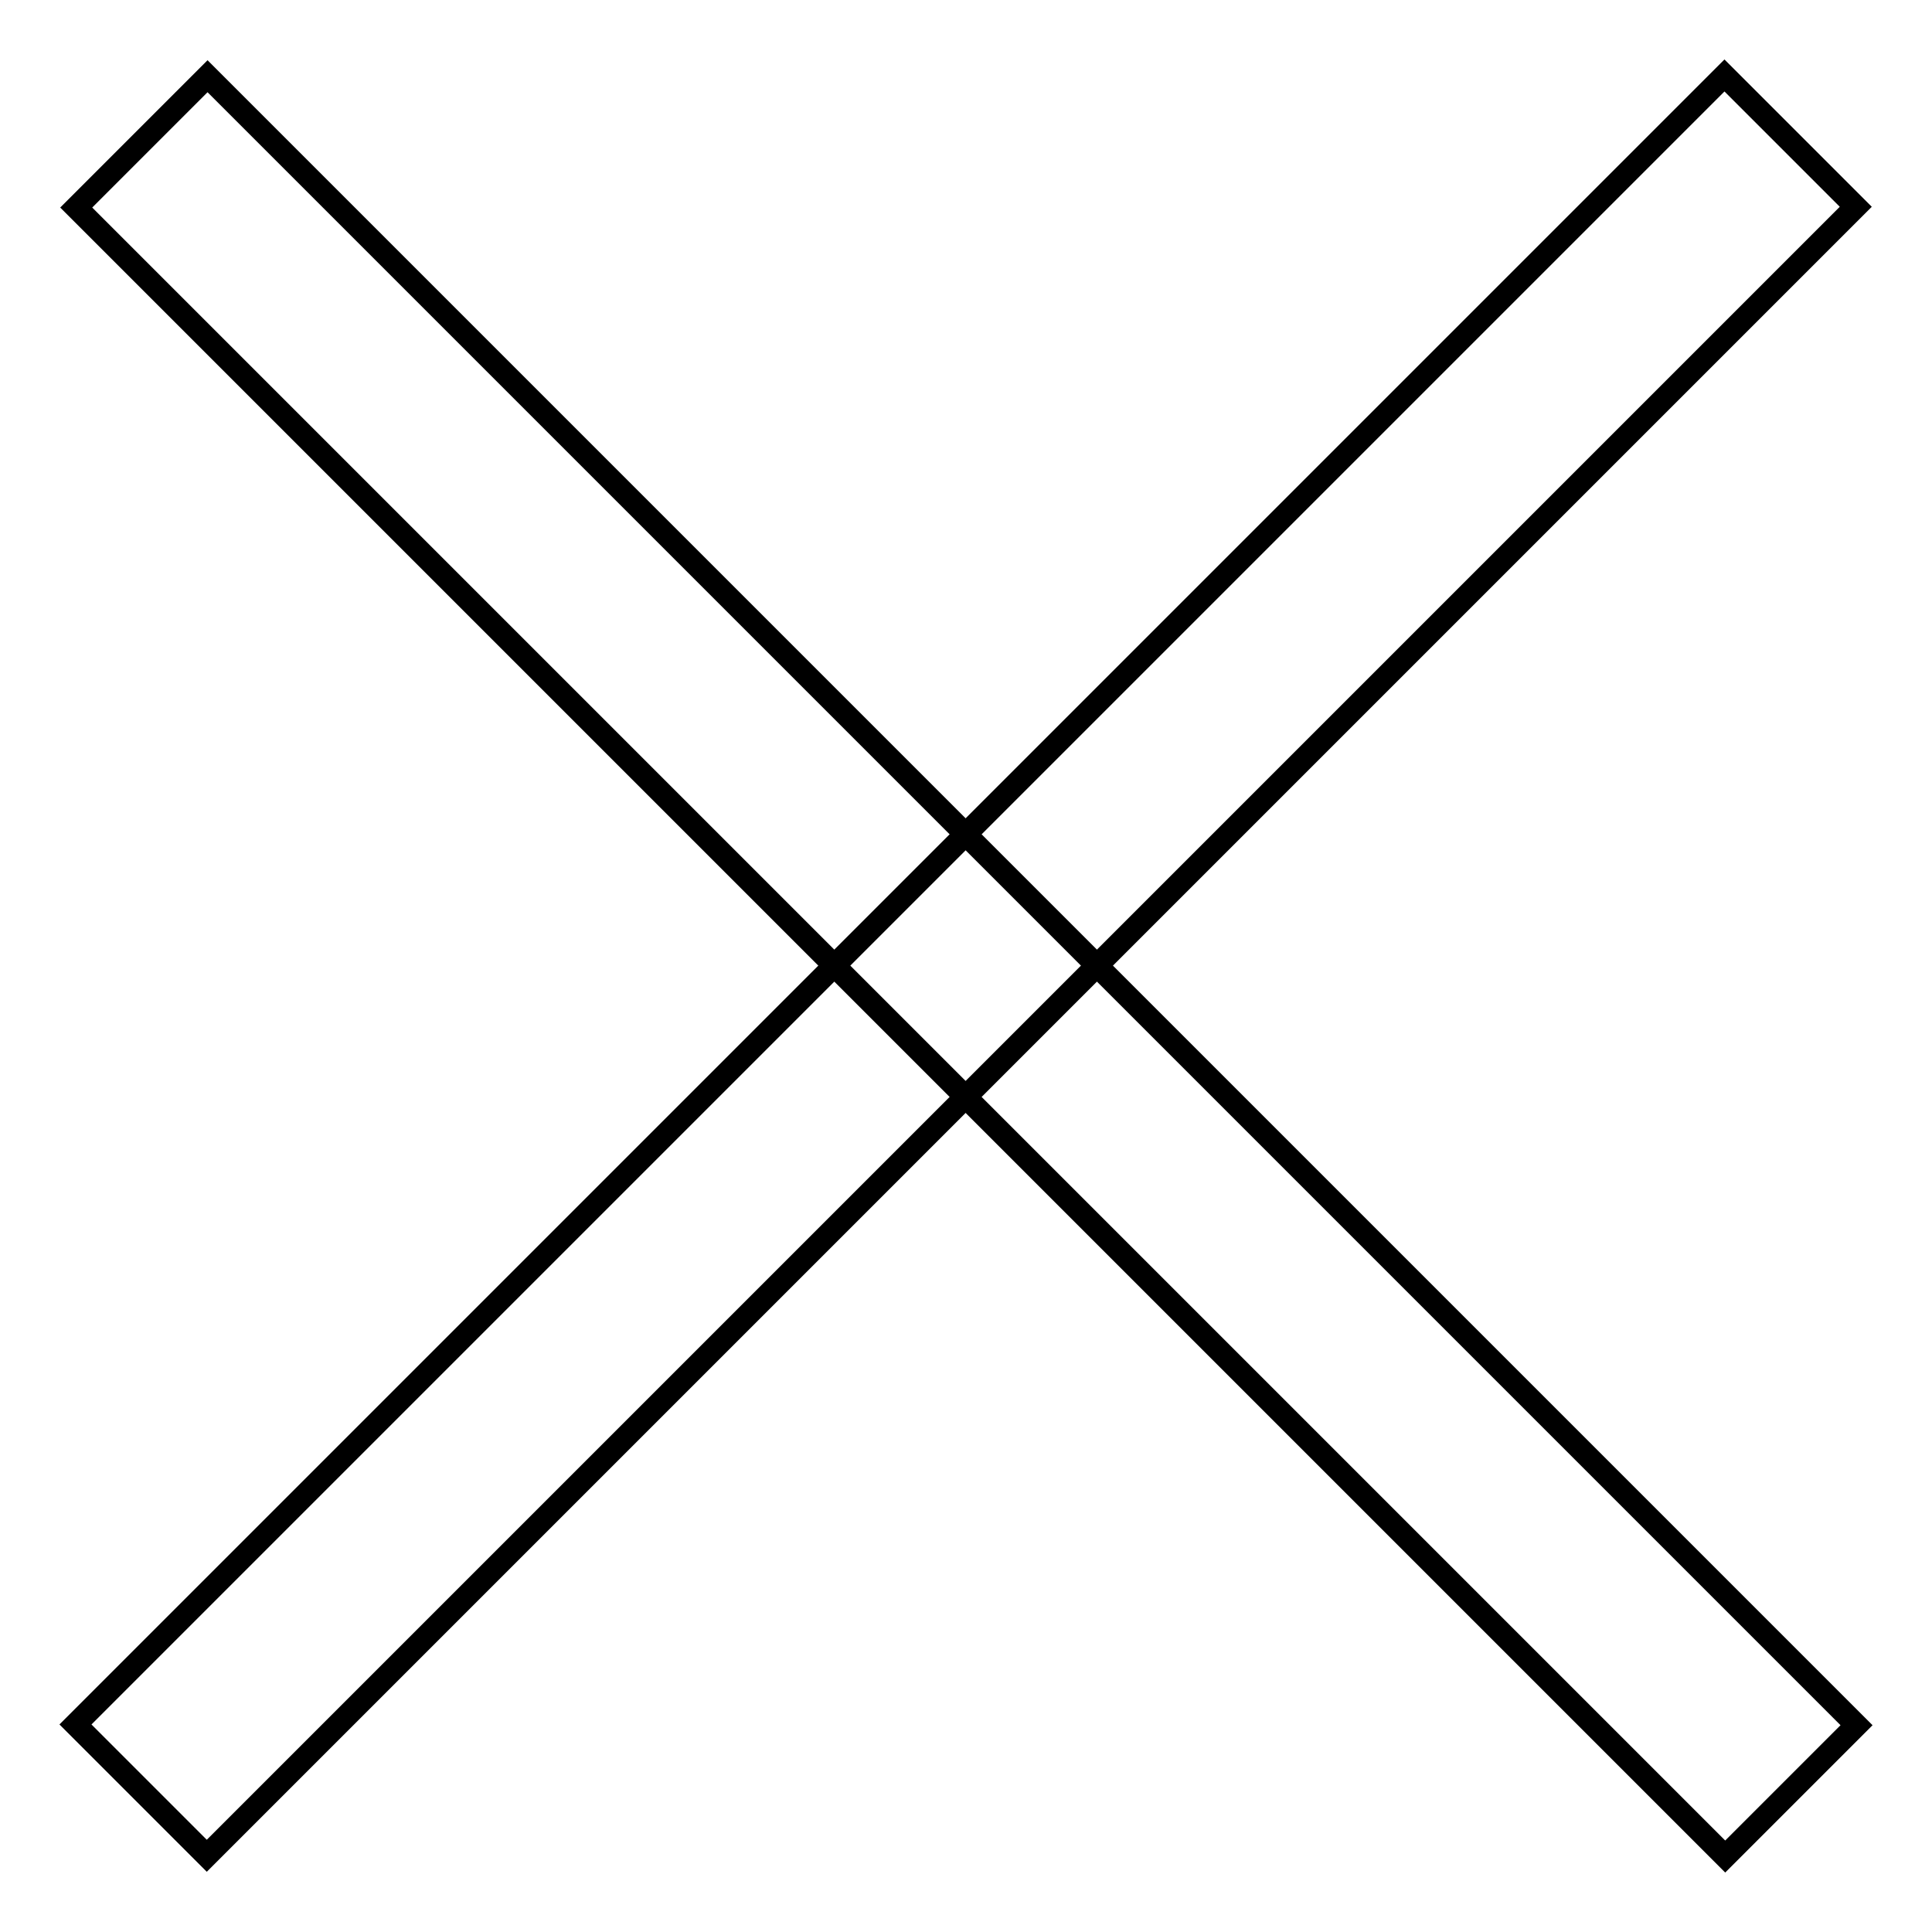 <?xml version="1.0" encoding="utf-8"?>
<!-- Svg Vector Icons : http://www.onlinewebfonts.com/icon -->
<!DOCTYPE svg PUBLIC "-//W3C//DTD SVG 1.1//EN" "http://www.w3.org/Graphics/SVG/1.1/DTD/svg11.dtd">
<svg version="1.1" xmlns="http://www.w3.org/2000/svg" xmlns:xlink="http://www.w3.org/1999/xlink" x="0px" y="0px" viewBox="0 0 256 256" enable-background="new 0 0 256 256" xml:space="preserve">
<g> <path stroke-width="3" fill-opacity="0" stroke="#000000"  d="M10.1,27.5l17.4-17.4L246,228.6L228.6,246L10.1,27.5z"/> <path stroke-width="3" fill-opacity="0" stroke="#000000"  d="M228.5,10l17.4,17.4L27.4,245.9L10,228.5L228.5,10L228.5,10z"/></g>
</svg>